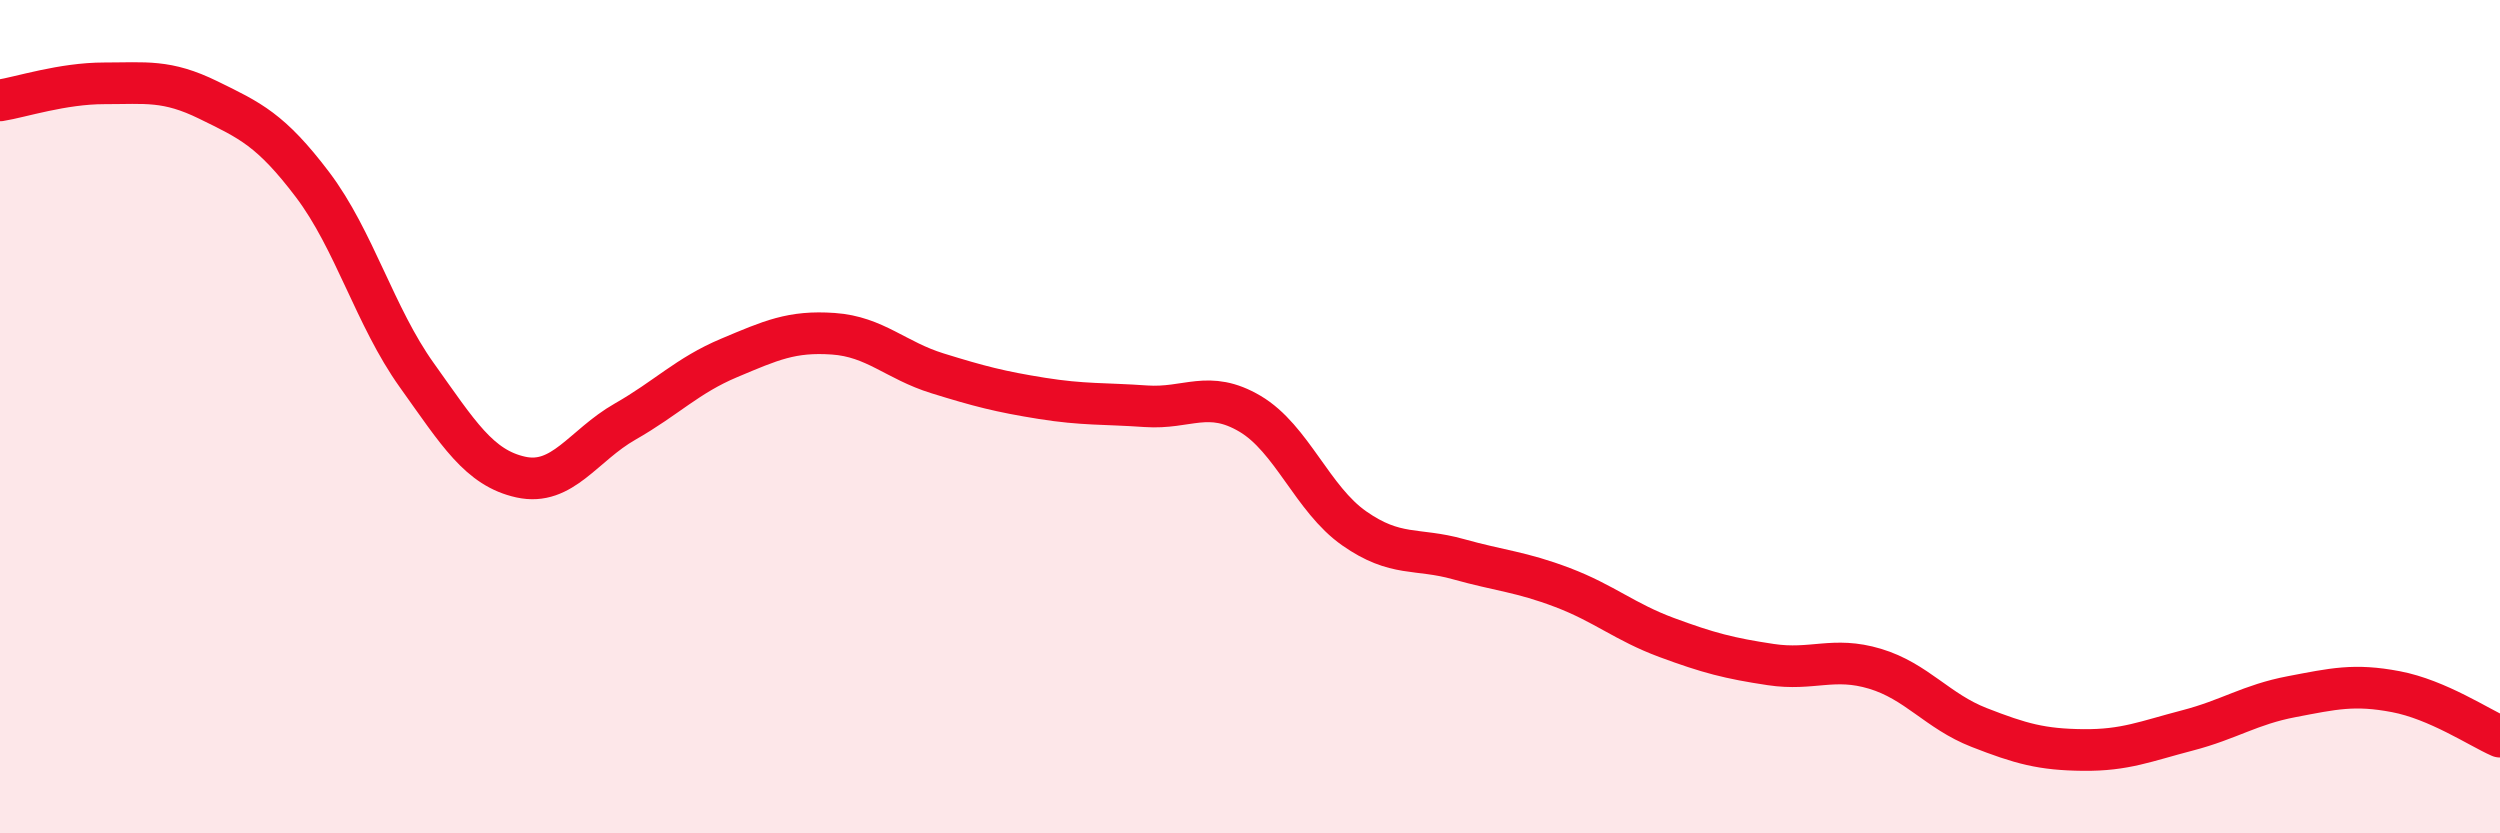 
    <svg width="60" height="20" viewBox="0 0 60 20" xmlns="http://www.w3.org/2000/svg">
      <path
        d="M 0,2.41 C 0.5,2.33 1.5,2 2.5,2 C 3.5,2 4,1.91 5,2.4 C 6,2.89 6.5,3.11 7.5,4.43 C 8.5,5.75 9,7.6 10,9 C 11,10.4 11.5,11.23 12.5,11.45 C 13.5,11.67 14,10.69 15,10.12 C 16,9.55 16.5,9.01 17.5,8.59 C 18.5,8.17 19,7.94 20,8.01 C 21,8.08 21.5,8.65 22.5,8.96 C 23.5,9.27 24,9.4 25,9.56 C 26,9.72 26.5,9.68 27.5,9.75 C 28.5,9.82 29,9.34 30,9.93 C 31,10.52 31.5,11.98 32.5,12.68 C 33.5,13.38 34,13.14 35,13.42 C 36,13.7 36.5,13.72 37.5,14.1 C 38.5,14.48 39,14.93 40,15.3 C 41,15.67 41.5,15.8 42.5,15.95 C 43.5,16.1 44,15.75 45,16.05 C 46,16.35 46.5,17.07 47.5,17.46 C 48.5,17.85 49,17.99 50,18 C 51,18.01 51.5,17.79 52.5,17.53 C 53.5,17.27 54,16.91 55,16.72 C 56,16.53 56.5,16.41 57.5,16.6 C 58.5,16.79 59.5,17.46 60,17.68L60 20L0 20Z"
        fill="#EB0A25"
        opacity="0.1"
        stroke-linecap="round"
        stroke-linejoin="round"
      />
      <path
        d="M 0,2.41 C 0.5,2.33 1.5,2 2.5,2 C 3.5,2 4,1.91 5,2.4 C 6,2.89 6.5,3.11 7.5,4.43 C 8.5,5.75 9,7.6 10,9 C 11,10.4 11.5,11.23 12.5,11.45 C 13.5,11.67 14,10.69 15,10.12 C 16,9.55 16.5,9.01 17.5,8.59 C 18.5,8.17 19,7.94 20,8.01 C 21,8.08 21.5,8.65 22.5,8.96 C 23.5,9.27 24,9.4 25,9.56 C 26,9.72 26.5,9.68 27.5,9.75 C 28.5,9.82 29,9.34 30,9.93 C 31,10.52 31.5,11.98 32.5,12.68 C 33.5,13.38 34,13.14 35,13.42 C 36,13.7 36.5,13.72 37.5,14.1 C 38.5,14.48 39,14.93 40,15.3 C 41,15.67 41.5,15.8 42.5,15.95 C 43.5,16.1 44,15.75 45,16.05 C 46,16.35 46.5,17.07 47.5,17.46 C 48.5,17.85 49,17.99 50,18 C 51,18.01 51.5,17.79 52.5,17.53 C 53.5,17.27 54,16.91 55,16.72 C 56,16.53 56.5,16.41 57.5,16.6 C 58.5,16.79 59.5,17.46 60,17.68"
        stroke="#EB0A25"
        stroke-width="1"
        fill="none"
        stroke-linecap="round"
        stroke-linejoin="round"
      />
    </svg>
  
